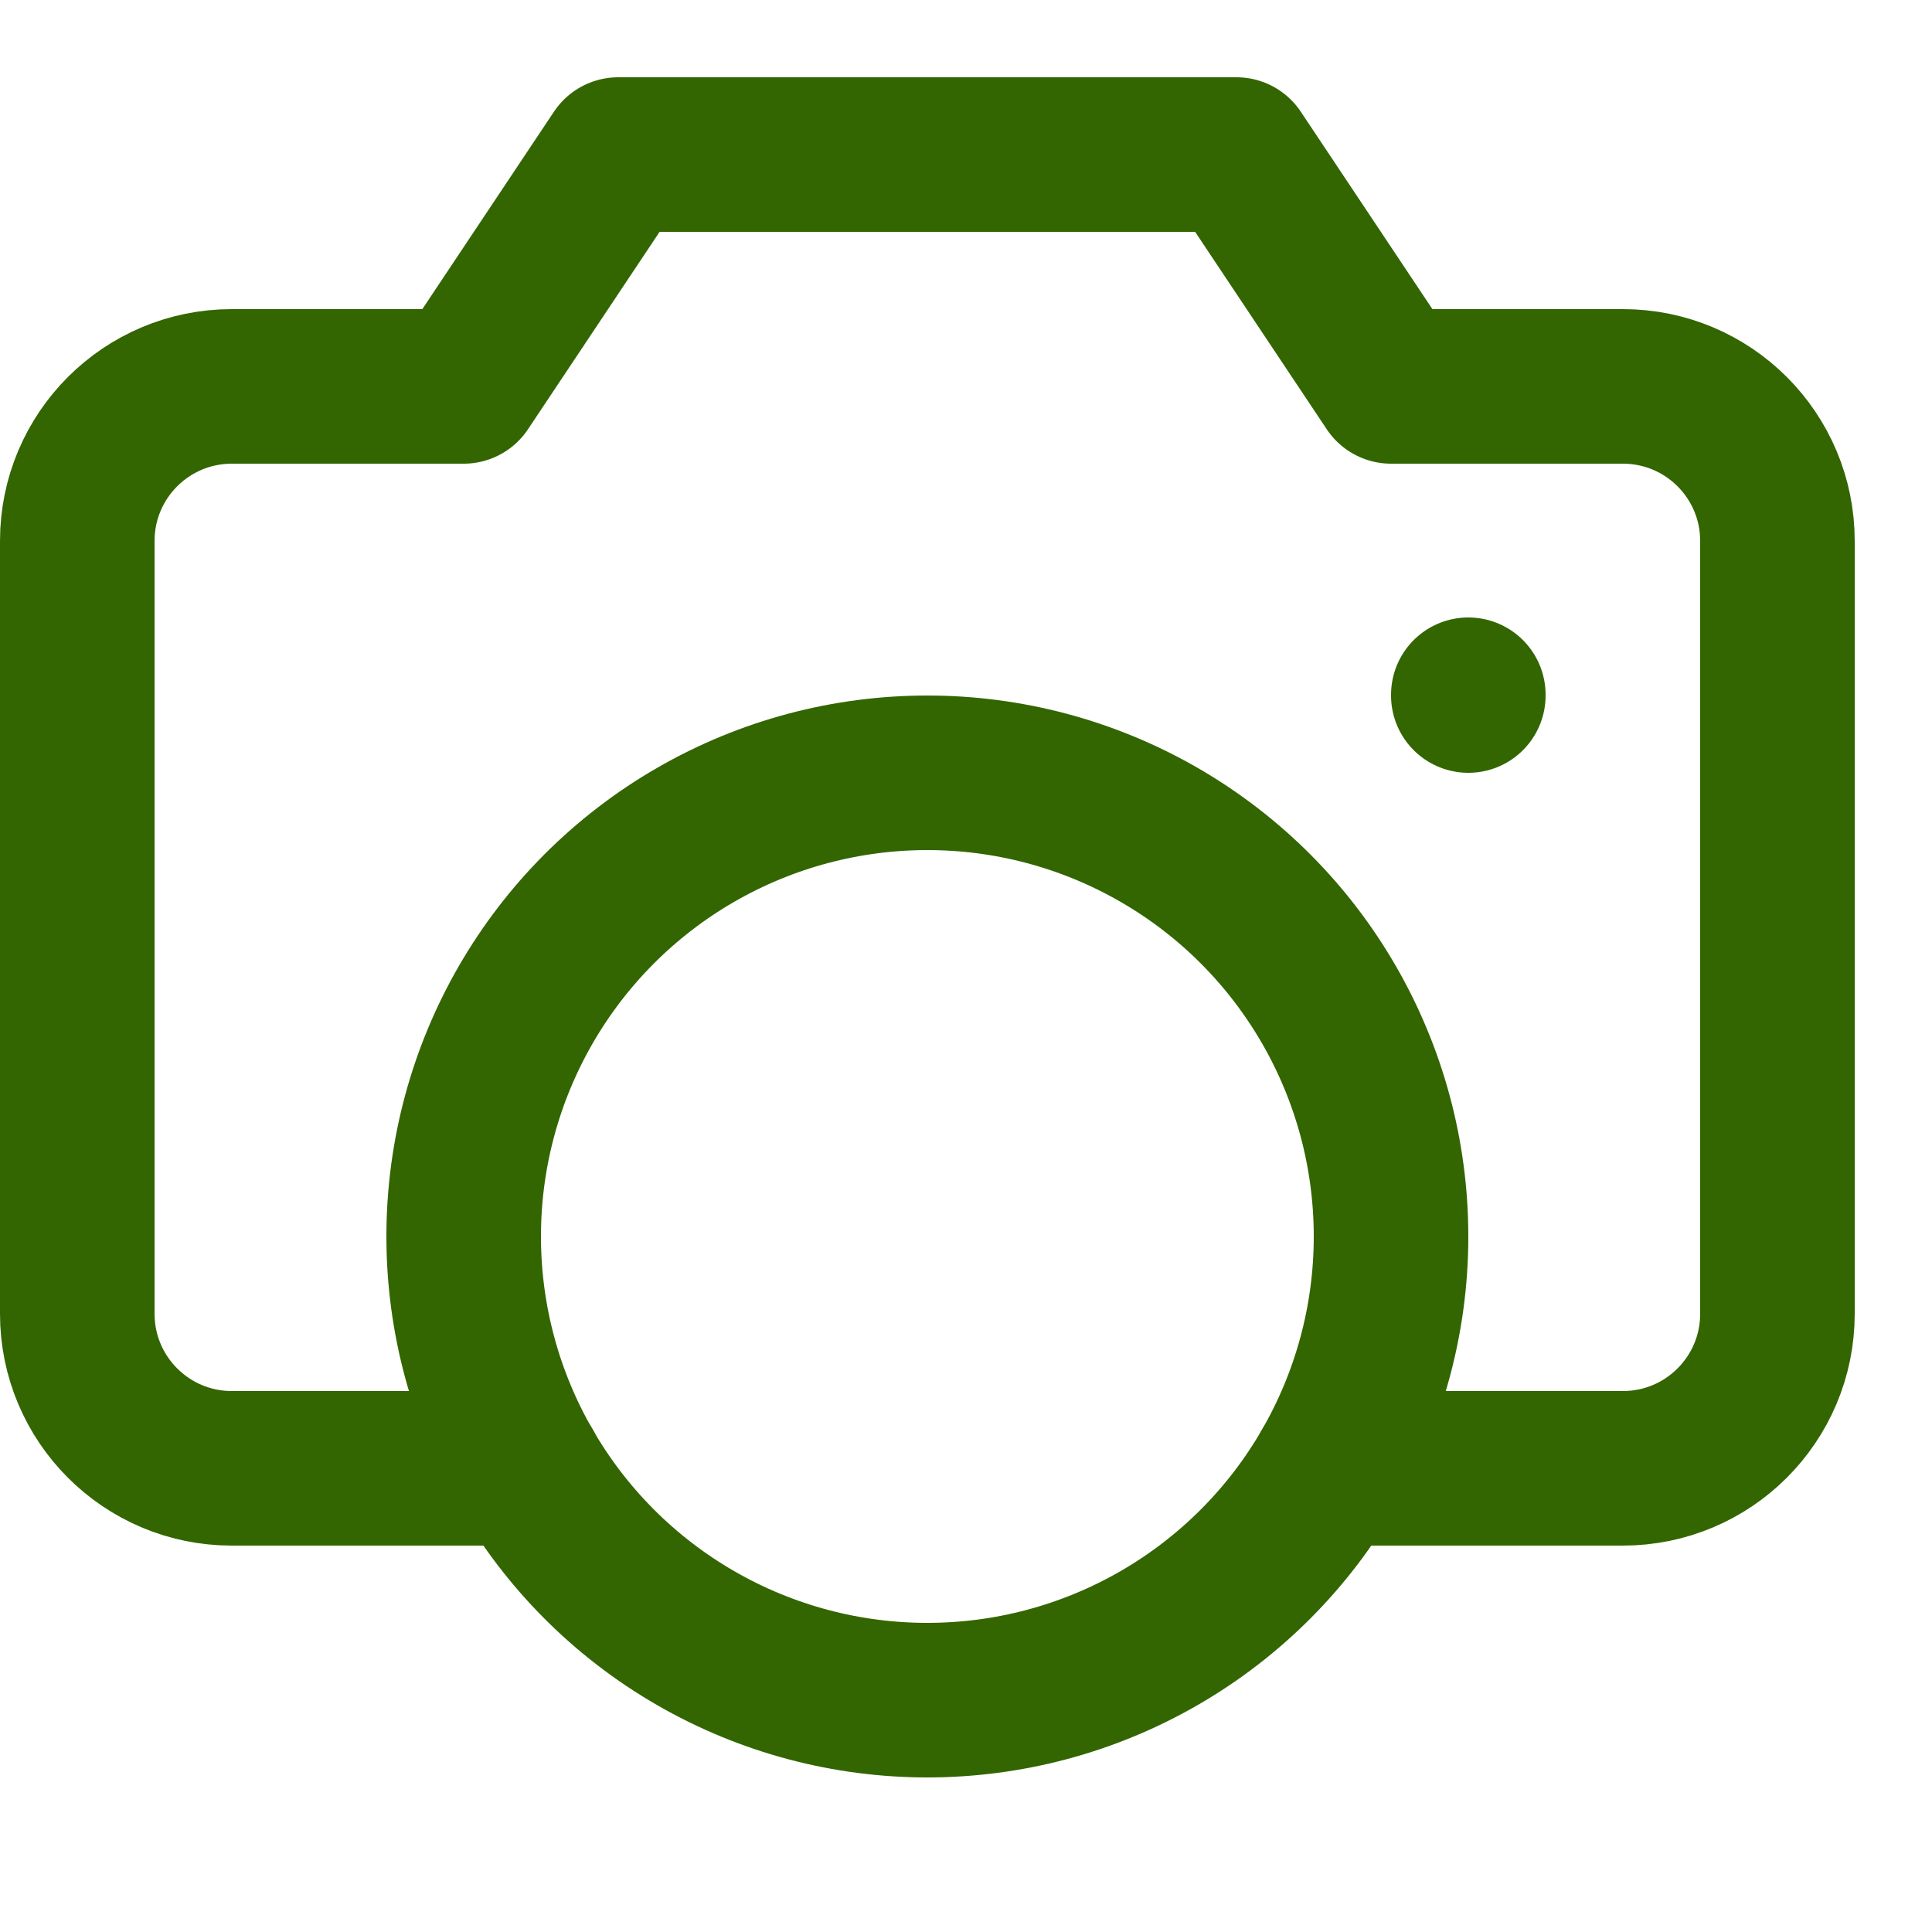 <svg enable-background="new 0 0 25 25" width="100" height="100" viewBox ="0 0 25 25" xmlns="http://www.w3.org/2000/svg"><title>camera-dslr</title><g style="fill:none;stroke:#336600;stroke-width:2;stroke-linecap:round;stroke-linejoin:round;stroke-miterlimit:10"><path d="m6.806 19h-3.806c-1.105 0-2-.895-2-2v-10c0-1.105.895-2 2-2h3l2-3h8l2 3h3c1.105 0 2 .895 2 2v10c0 1.105-.895 2-2 2h-3.804"/><circle cx="12" cy="16" r="6"/><path d="m19 8.99v.01"/></g></svg>